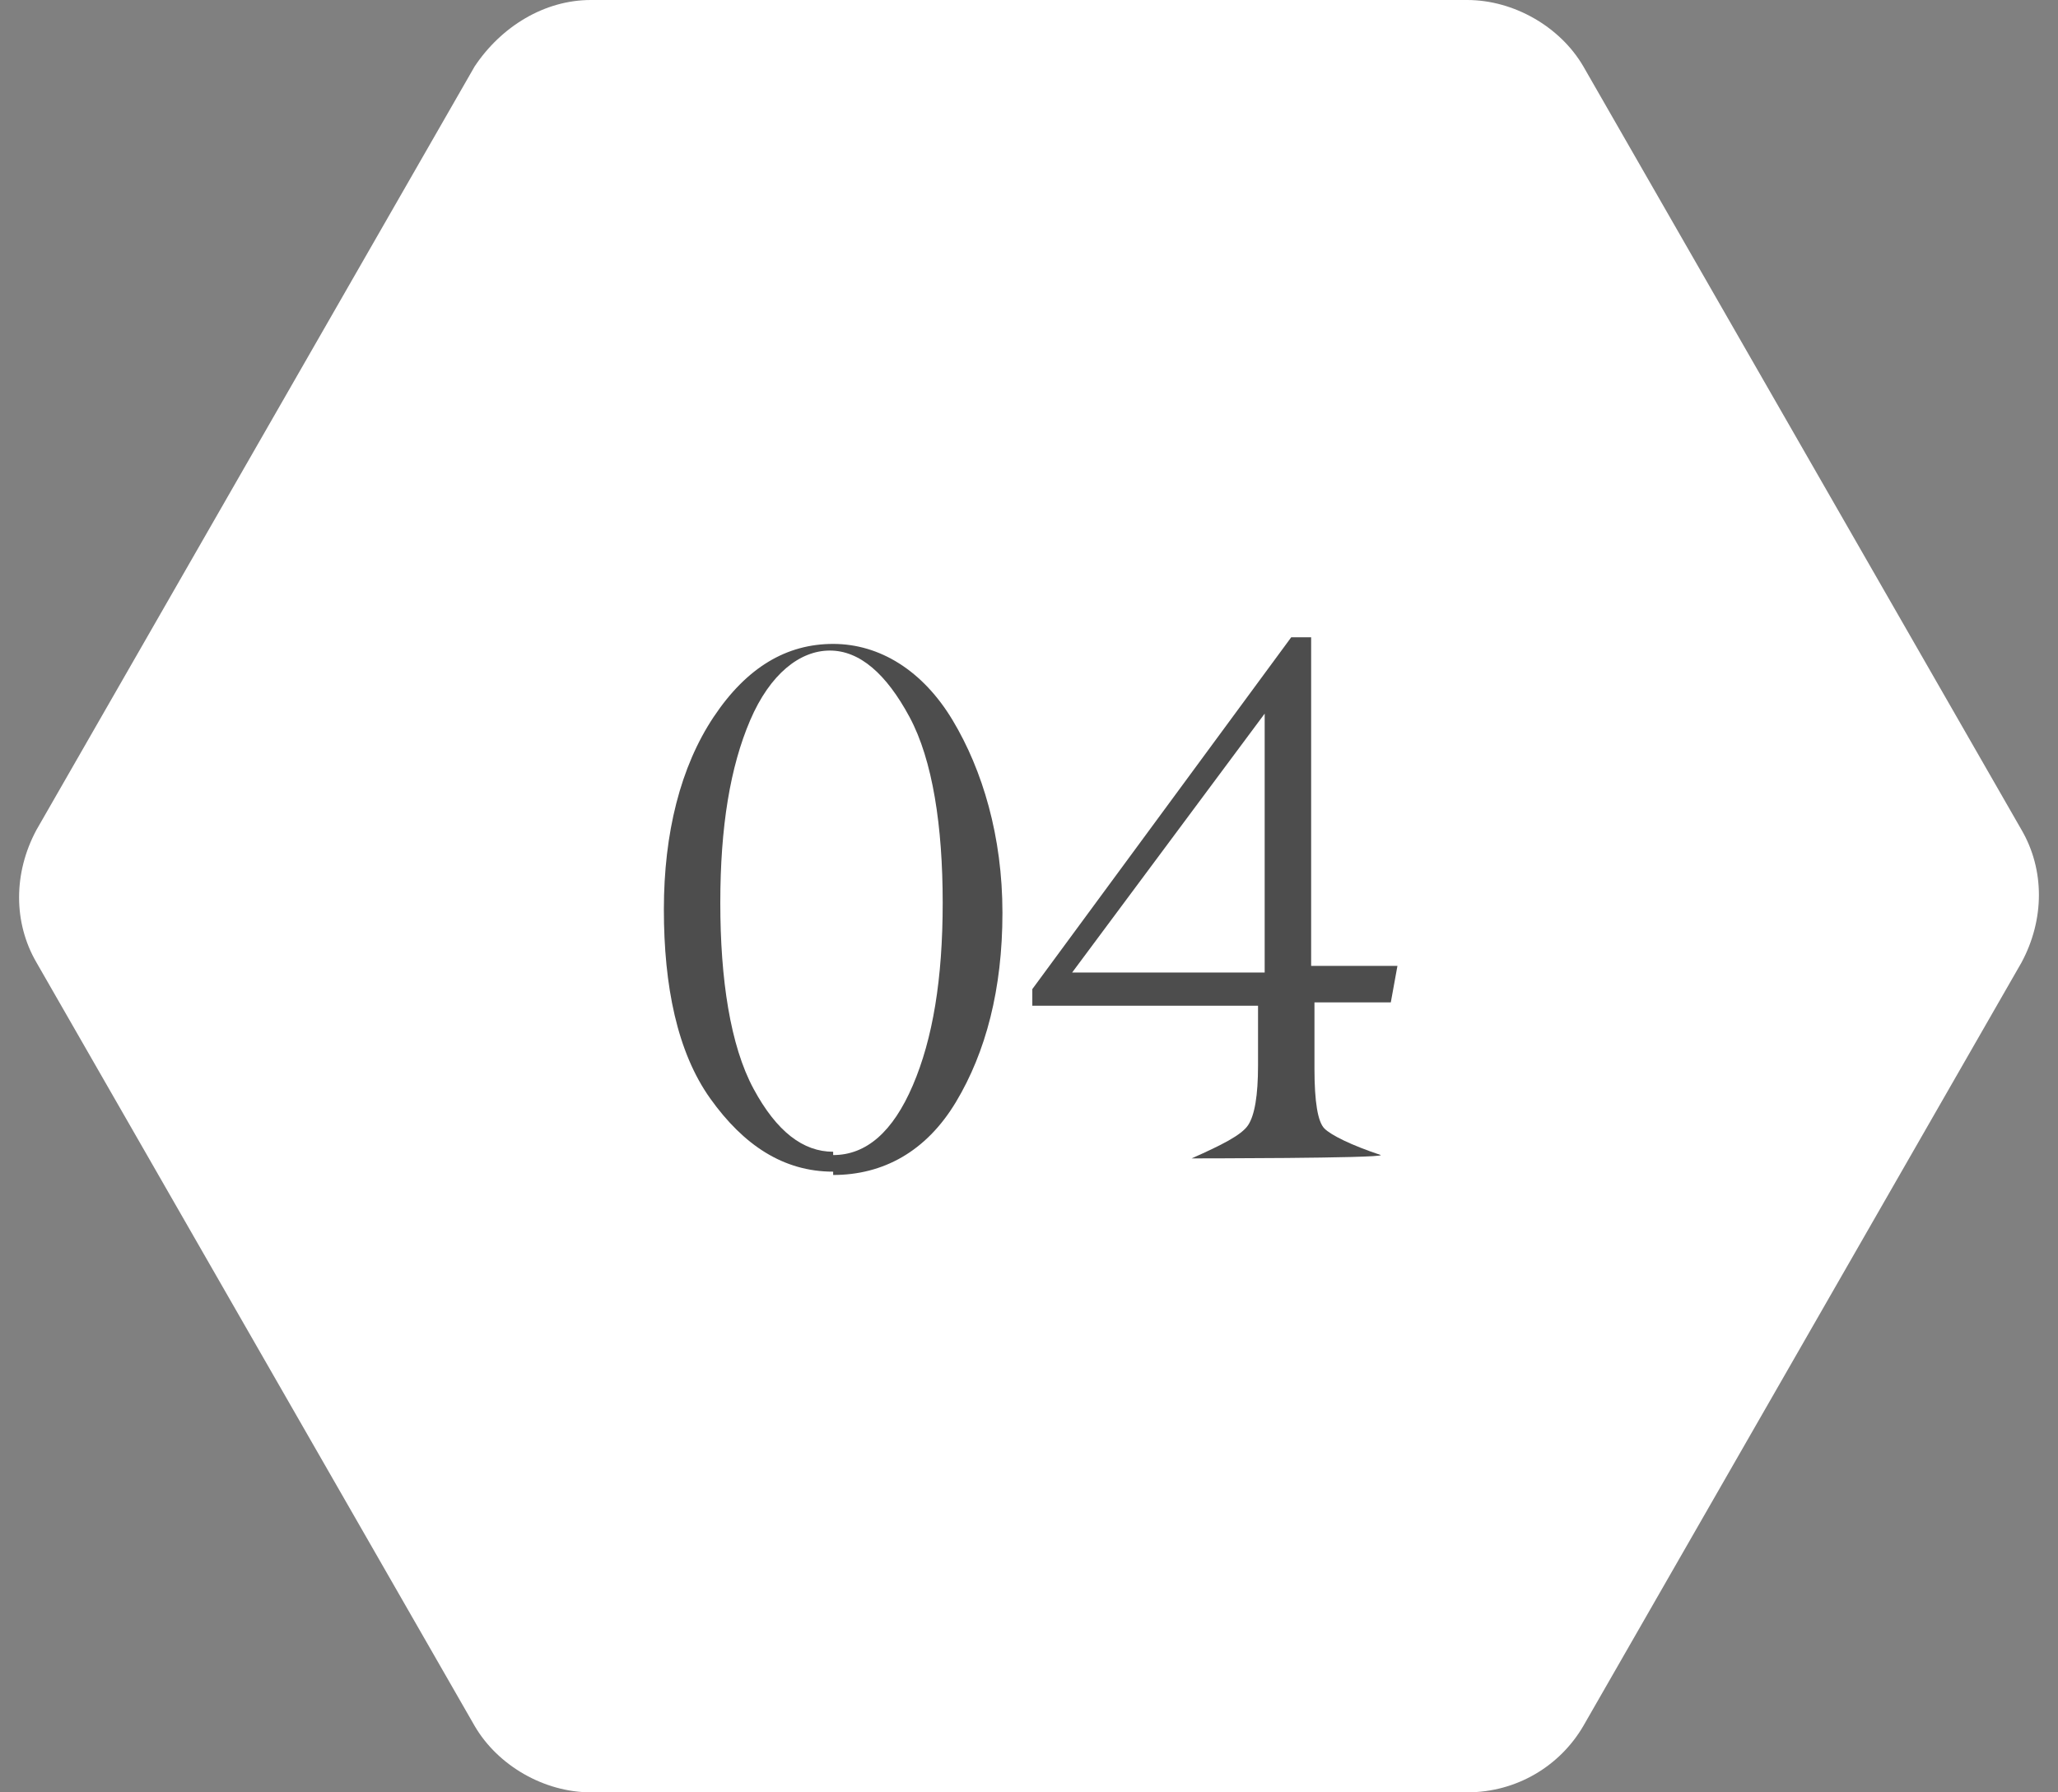 <?xml version="1.0" encoding="UTF-8"?>
<svg id="Layer_1" xmlns="http://www.w3.org/2000/svg" version="1.1" viewBox="0 0 62 54">
  <rect x="0" y="0" width="62" height="54" fill="#808080" stroke="none"/>
  <!-- Generator: Adobe Illustrator 29.6.1, SVG Export Plug-In . SVG Version: 2.1.1 Build 9)  -->
  <defs>
    <style>
      .st0 {
        fill: #4d4d4d;
      }

      .st1 {
        isolation: isolate;
      }

      .st2 {
        fill: #fff;
      }
    </style>
  </defs>
  <g id="Group_140">
    <path id="Polygon_4" class="st2" d="M44.2,0c1.4,0,2.8.8,3.5,2l13.2,23c.7,1.2.7,2.7,0,4l-13.2,23c-.7,1.2-2,2-3.5,2h-26.4c-1.4,0-2.8-.8-3.5-2L1.1,29c-.7-1.2-.7-2.7,0-4L14.3,2C15.1.8,16.4,0,17.8,0h26.4Z"/>
    <g id="_04" class="st1">
      <g class="st1">
        <path class="st0" d="M25.1,35.3c-1.5,0-2.7-.8-3.7-2.2s-1.4-3.4-1.4-5.7.5-4.3,1.5-5.8,2.2-2.2,3.6-2.2,2.7.8,3.6,2.3,1.5,3.5,1.5,5.8-.5,4.2-1.4,5.7-2.2,2.2-3.7,2.2h0ZM25.1,34.8c1,0,1.8-.7,2.4-2.1s.9-3.2.9-5.5-.3-4.3-1-5.6-1.5-2-2.4-2-1.8.7-2.4,2.1-.9,3.2-.9,5.5.3,4.3,1,5.6,1.5,1.9,2.4,1.9h0Z"/>
        <path class="st0" d="M39.6,30.4v1.8c0,1,.1,1.6.3,1.8s.8.5,1.7.8h0c0,.1-5.7.1-5.7.1h0c.9-.4,1.5-.7,1.7-1s.3-.9.3-1.8v-1.8h-6.8v-.5l7.8-10.6h.6v9.9h2.6l-.2,1.1h-2.3ZM38.1,29.3v-7.8l-5.8,7.8h5.8Z"/>
      </g>
    </g>
  </g>
</svg>